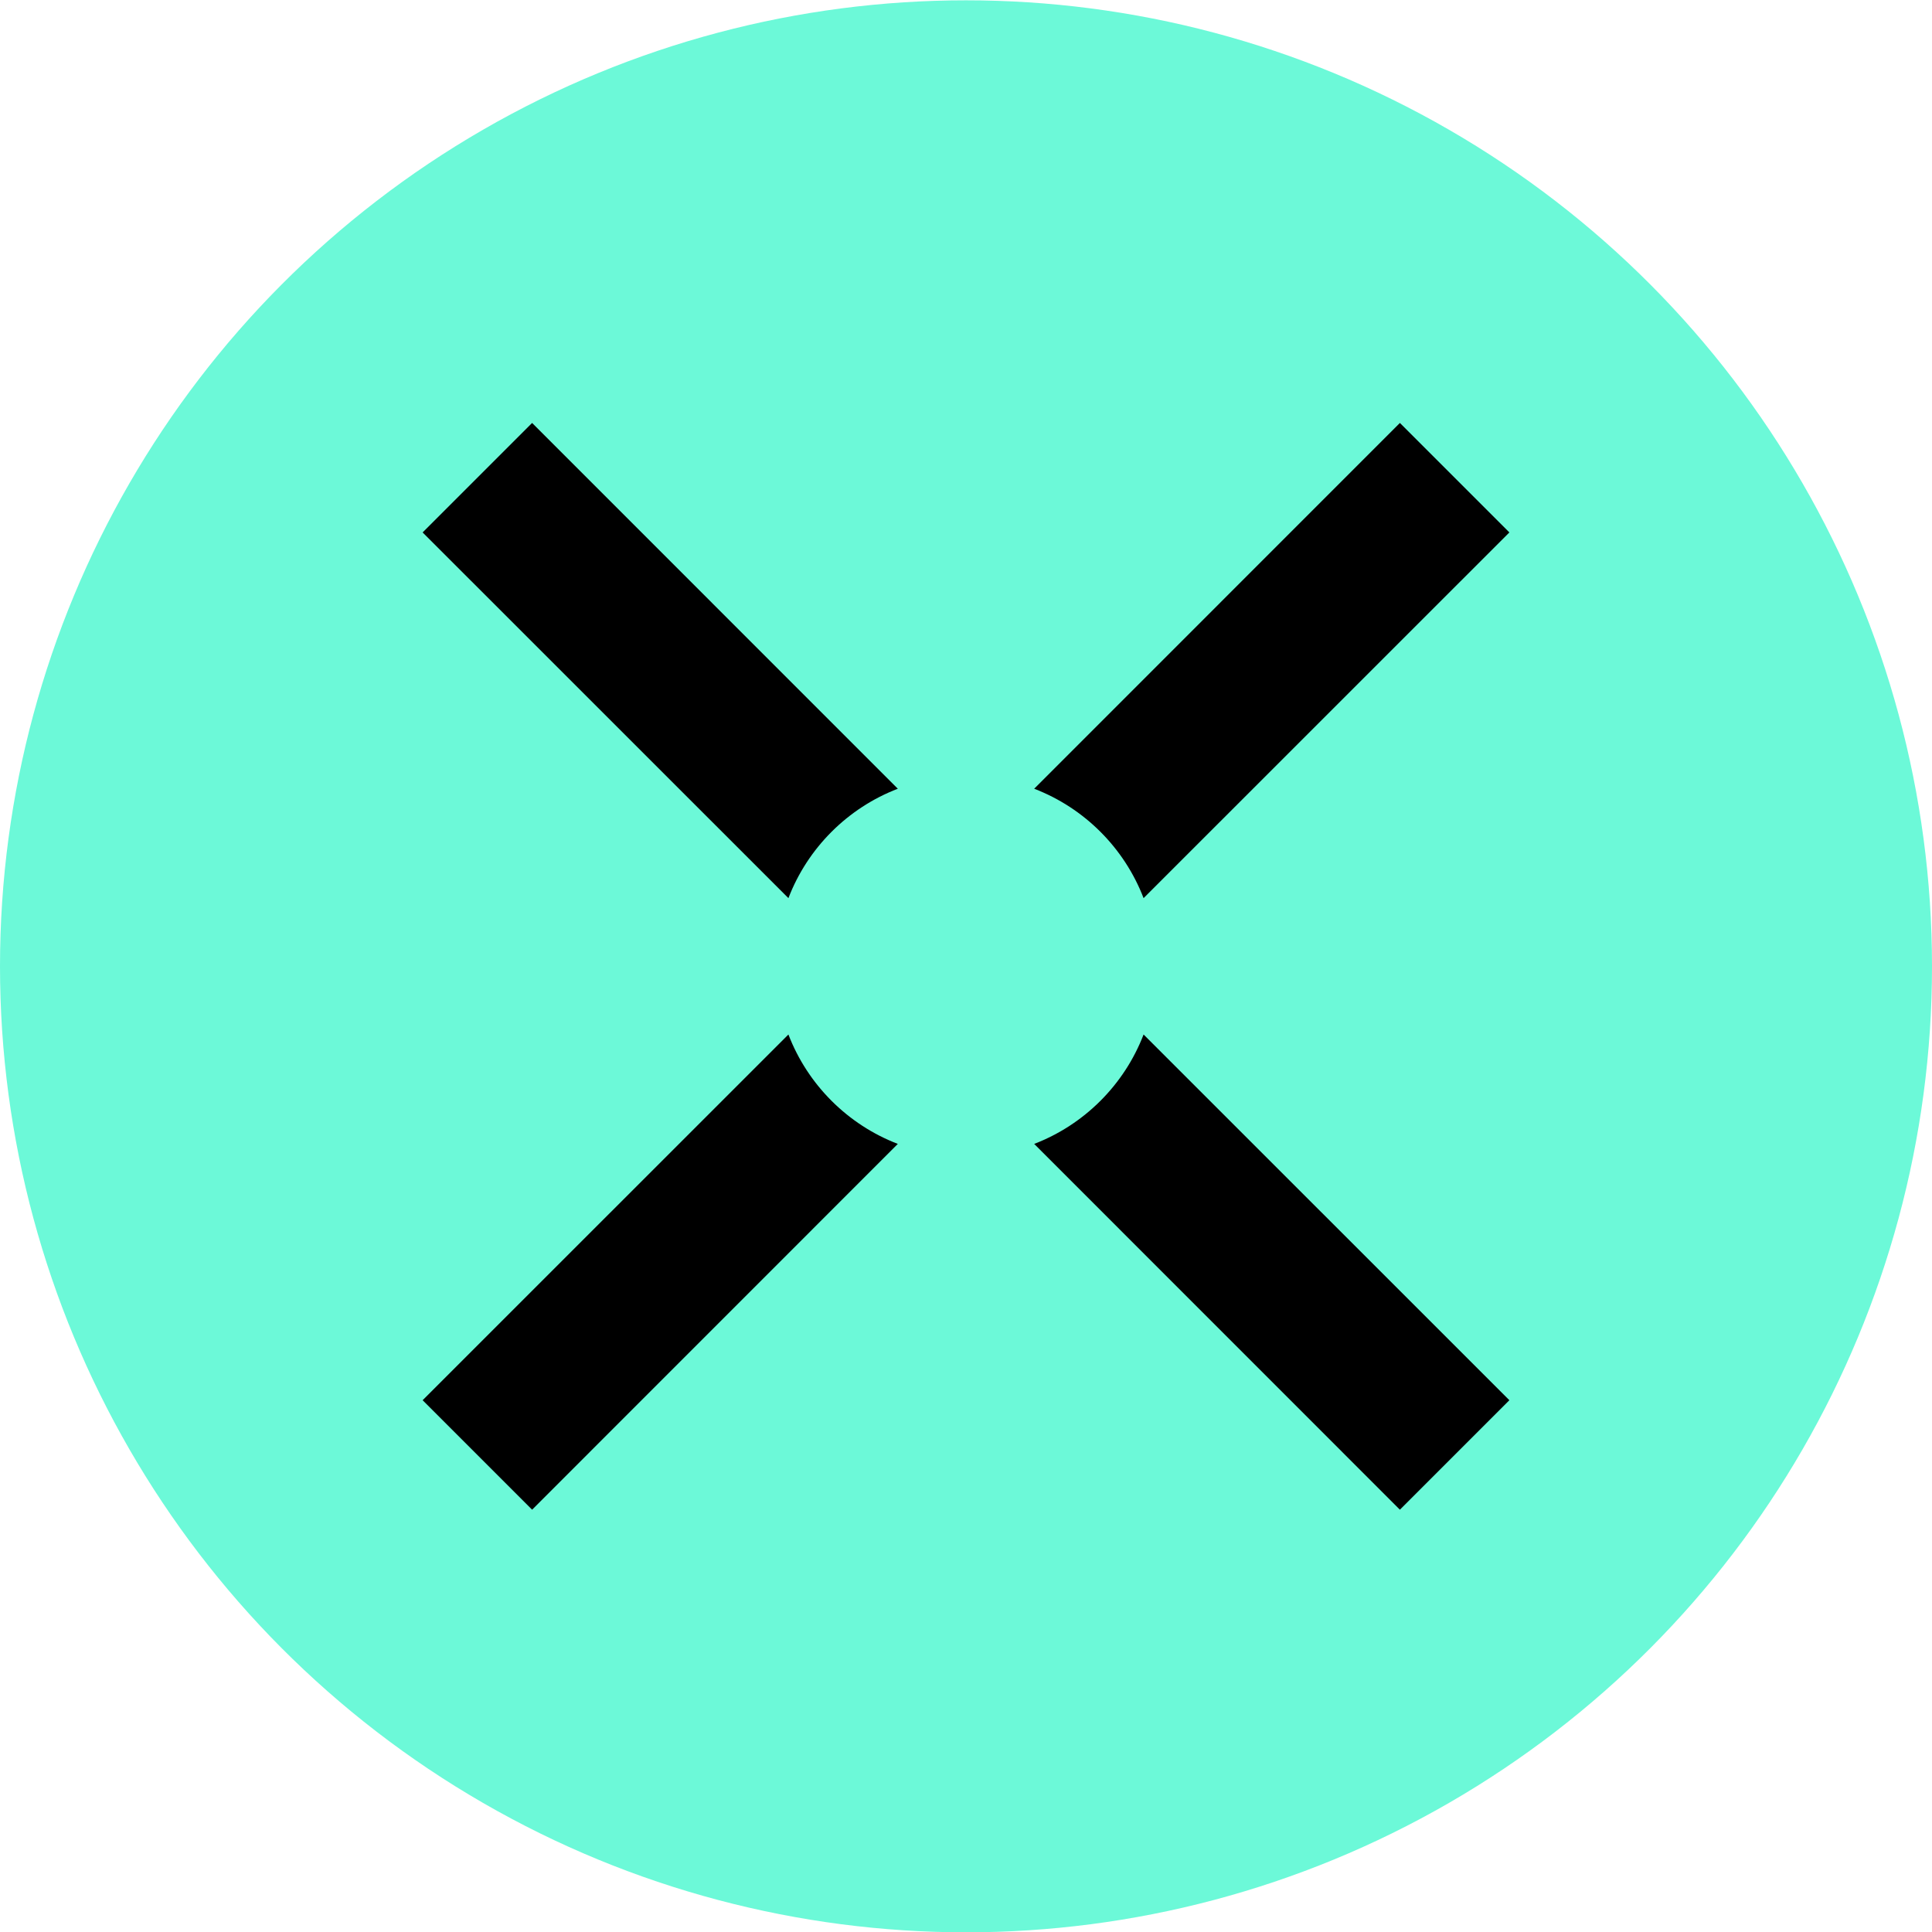 <svg width="24" height="24" viewBox="0 0 24 24" fill="none" xmlns="http://www.w3.org/2000/svg">
<circle cx="12" cy="12.004" r="12" fill="#6CF9D8"/>
<path fill-rule="evenodd" clip-rule="evenodd" d="M17.39 5.254L18.75 6.614L14.206 11.157C13.967 10.534 13.47 10.037 12.847 9.798L17.39 5.254ZM11.153 9.798L6.61 5.254L5.25 6.614L9.794 11.157C10.033 10.534 10.53 10.037 11.153 9.798ZM9.794 12.851L5.25 17.394L6.61 18.754L11.153 14.21C10.53 13.971 10.033 13.474 9.794 12.851ZM12.847 14.21L17.39 18.754L18.75 17.394L14.206 12.851C13.967 13.474 13.47 13.971 12.847 14.21Z" fill="black"/>
</svg>
